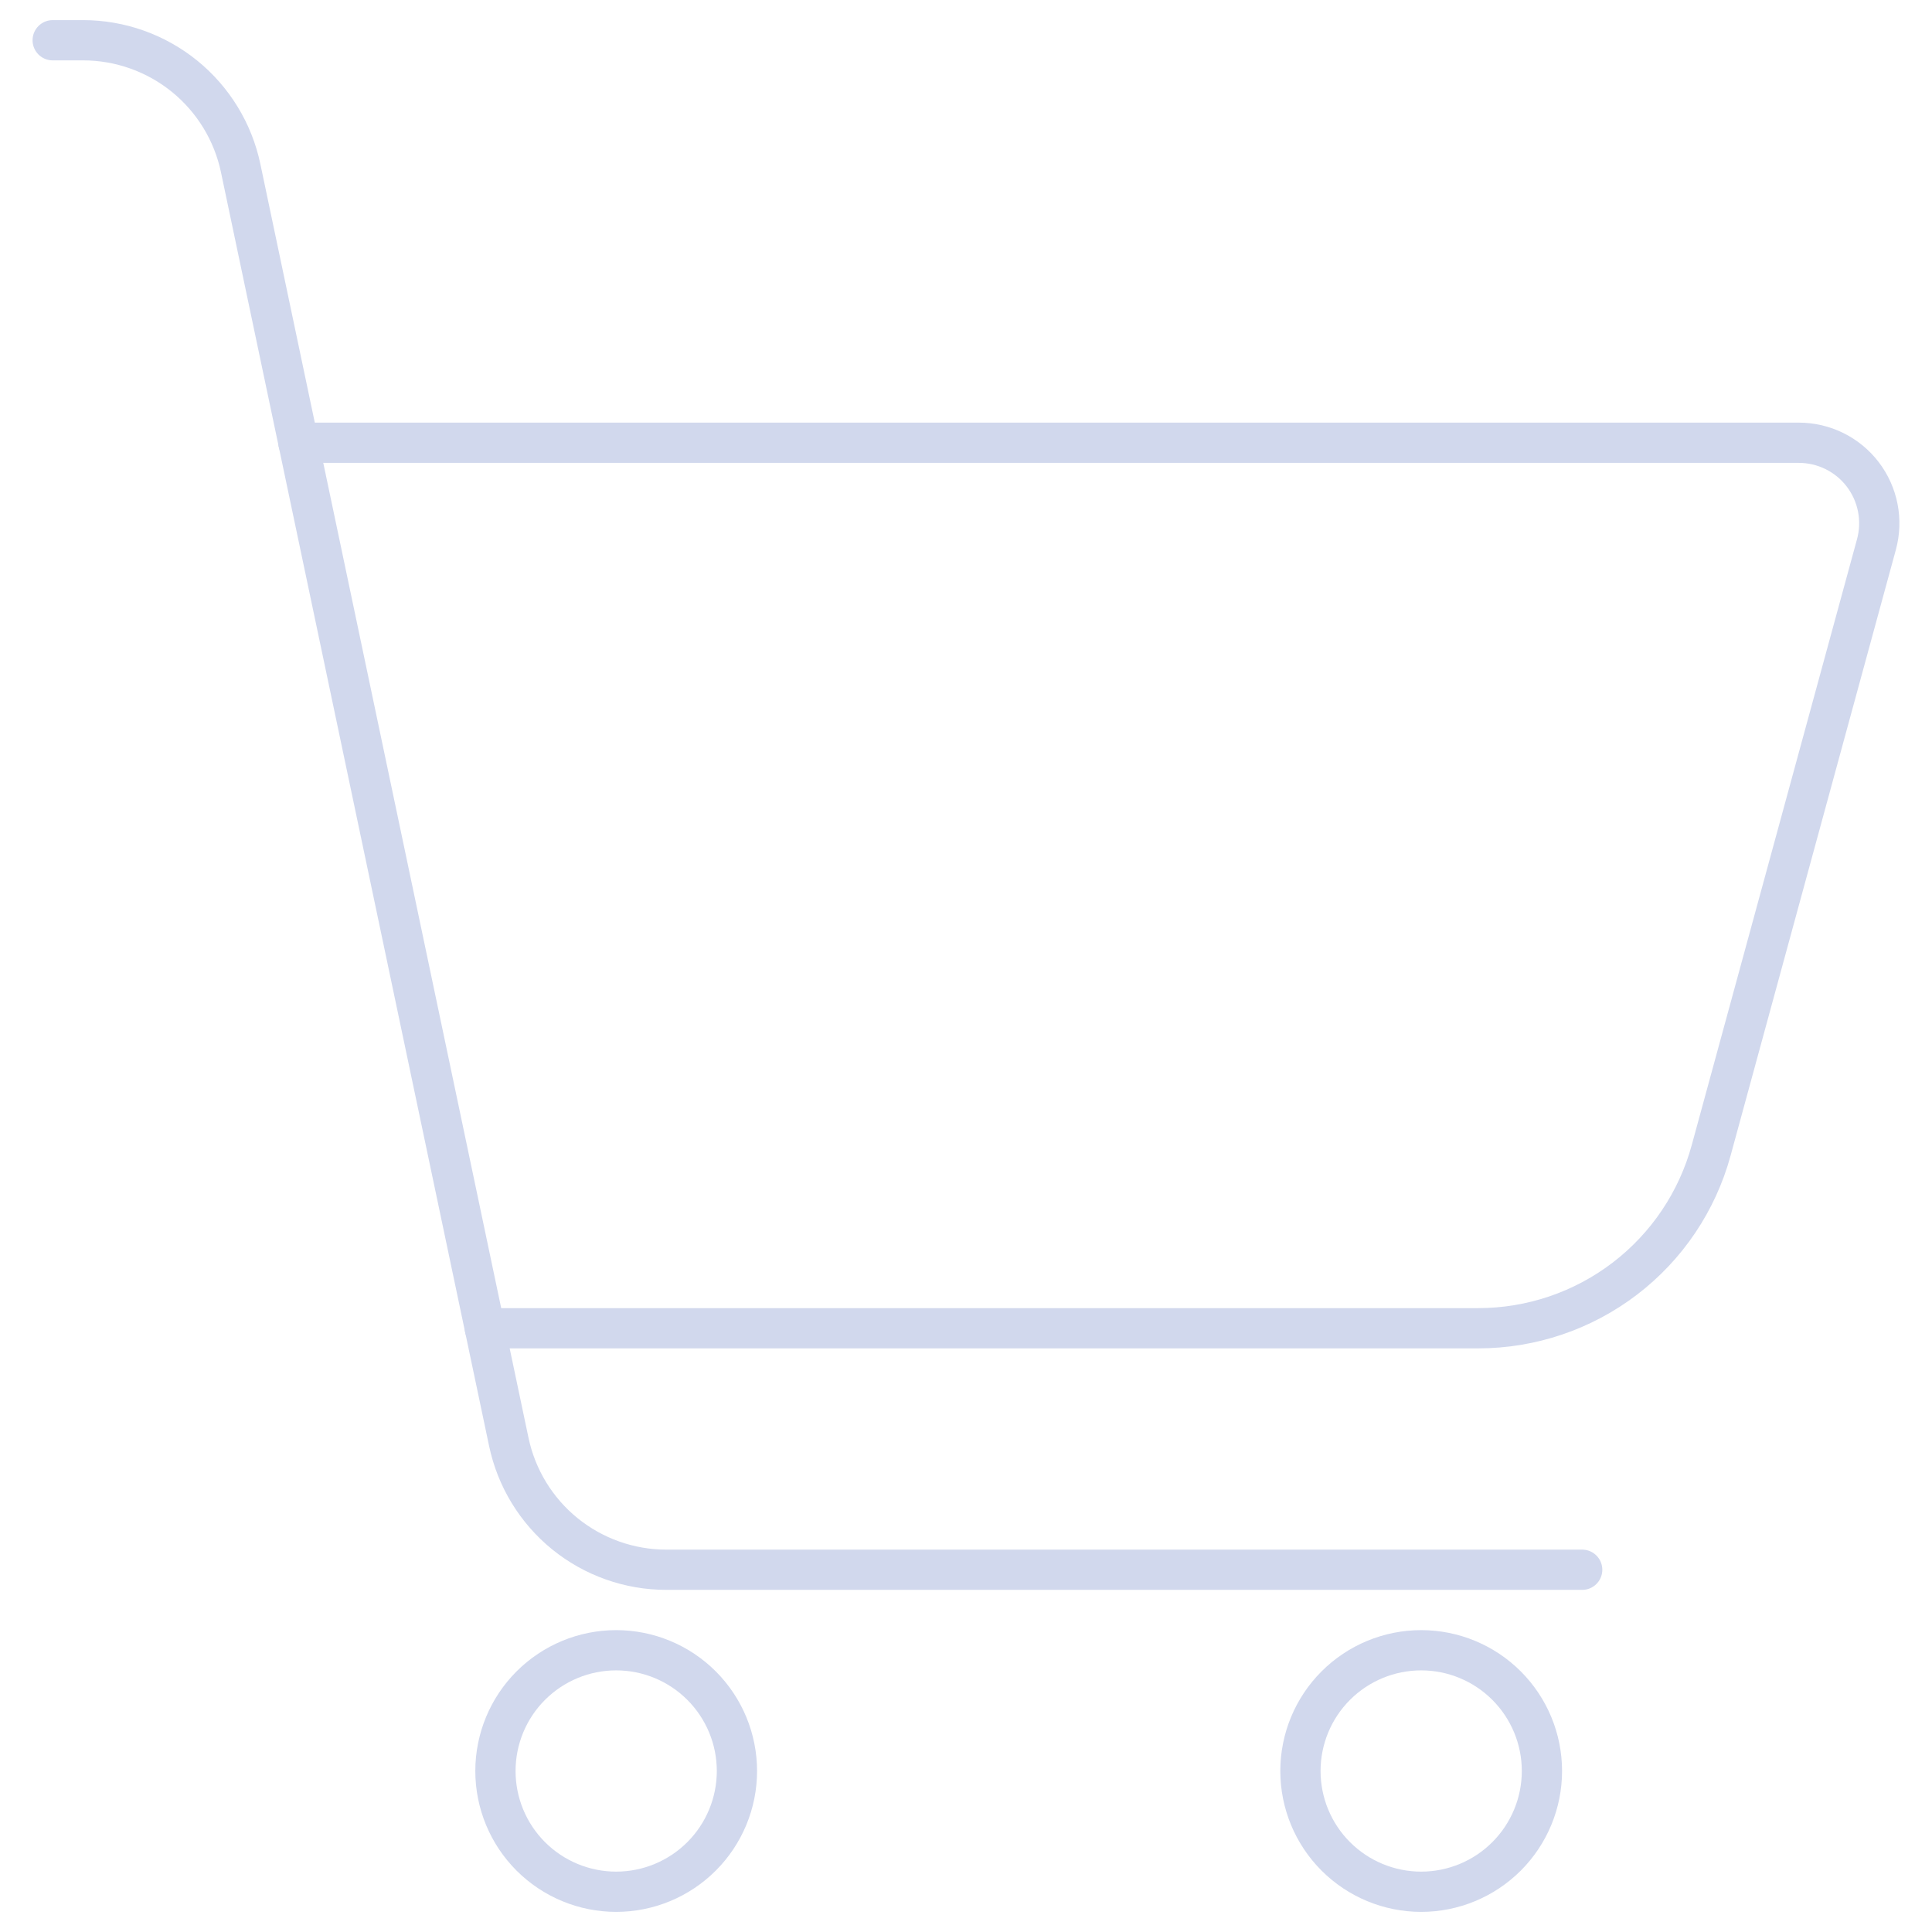 <svg width="48" height="48" viewBox="0 0 48 48" fill="none" xmlns="http://www.w3.org/2000/svg">
<g id="Frame 7841">
<path id="Vector" d="M7.414 11H44.69C44.998 11 45.301 11.071 45.577 11.207C45.852 11.343 46.093 11.541 46.28 11.786C46.466 12.03 46.594 12.314 46.653 12.616C46.712 12.918 46.701 13.229 46.62 13.526L42.514 28.578C42.168 29.848 41.414 30.969 40.368 31.768C39.322 32.567 38.042 33 36.726 33H12.046" stroke="#D1D8ED" stroke-linecap="round" stroke-linejoin="round"/>
<path id="Vector_2" d="M1.309 1H2.065C2.982 1 3.872 1.316 4.585 1.894C5.297 2.472 5.79 3.278 5.979 4.176L12.641 35.824C12.83 36.722 13.322 37.528 14.034 38.106C14.747 38.684 15.637 39 16.555 39H39.309" stroke="#D1D8ED" stroke-linecap="round" stroke-linejoin="round"/>
<path id="Vector_3" d="M12.309 44C12.309 44.796 12.625 45.559 13.187 46.121C13.75 46.684 14.513 47 15.309 47C16.104 47 16.867 46.684 17.43 46.121C17.992 45.559 18.309 44.796 18.309 44C18.309 43.204 17.992 42.441 17.43 41.879C16.867 41.316 16.104 41 15.309 41C14.513 41 13.75 41.316 13.187 41.879C12.625 42.441 12.309 43.204 12.309 44Z" stroke="#D1D8ED" stroke-linecap="round" stroke-linejoin="round"/>
<path id="Vector_4" d="M32.309 44C32.309 44.796 32.625 45.559 33.187 46.121C33.75 46.684 34.513 47 35.309 47C36.104 47 36.867 46.684 37.43 46.121C37.992 45.559 38.309 44.796 38.309 44C38.309 43.204 37.992 42.441 37.43 41.879C36.867 41.316 36.104 41 35.309 41C34.513 41 33.75 41.316 33.187 41.879C32.625 42.441 32.309 43.204 32.309 44Z" stroke="#D1D8ED" stroke-linecap="round" stroke-linejoin="round"/>
</g>
</svg>
